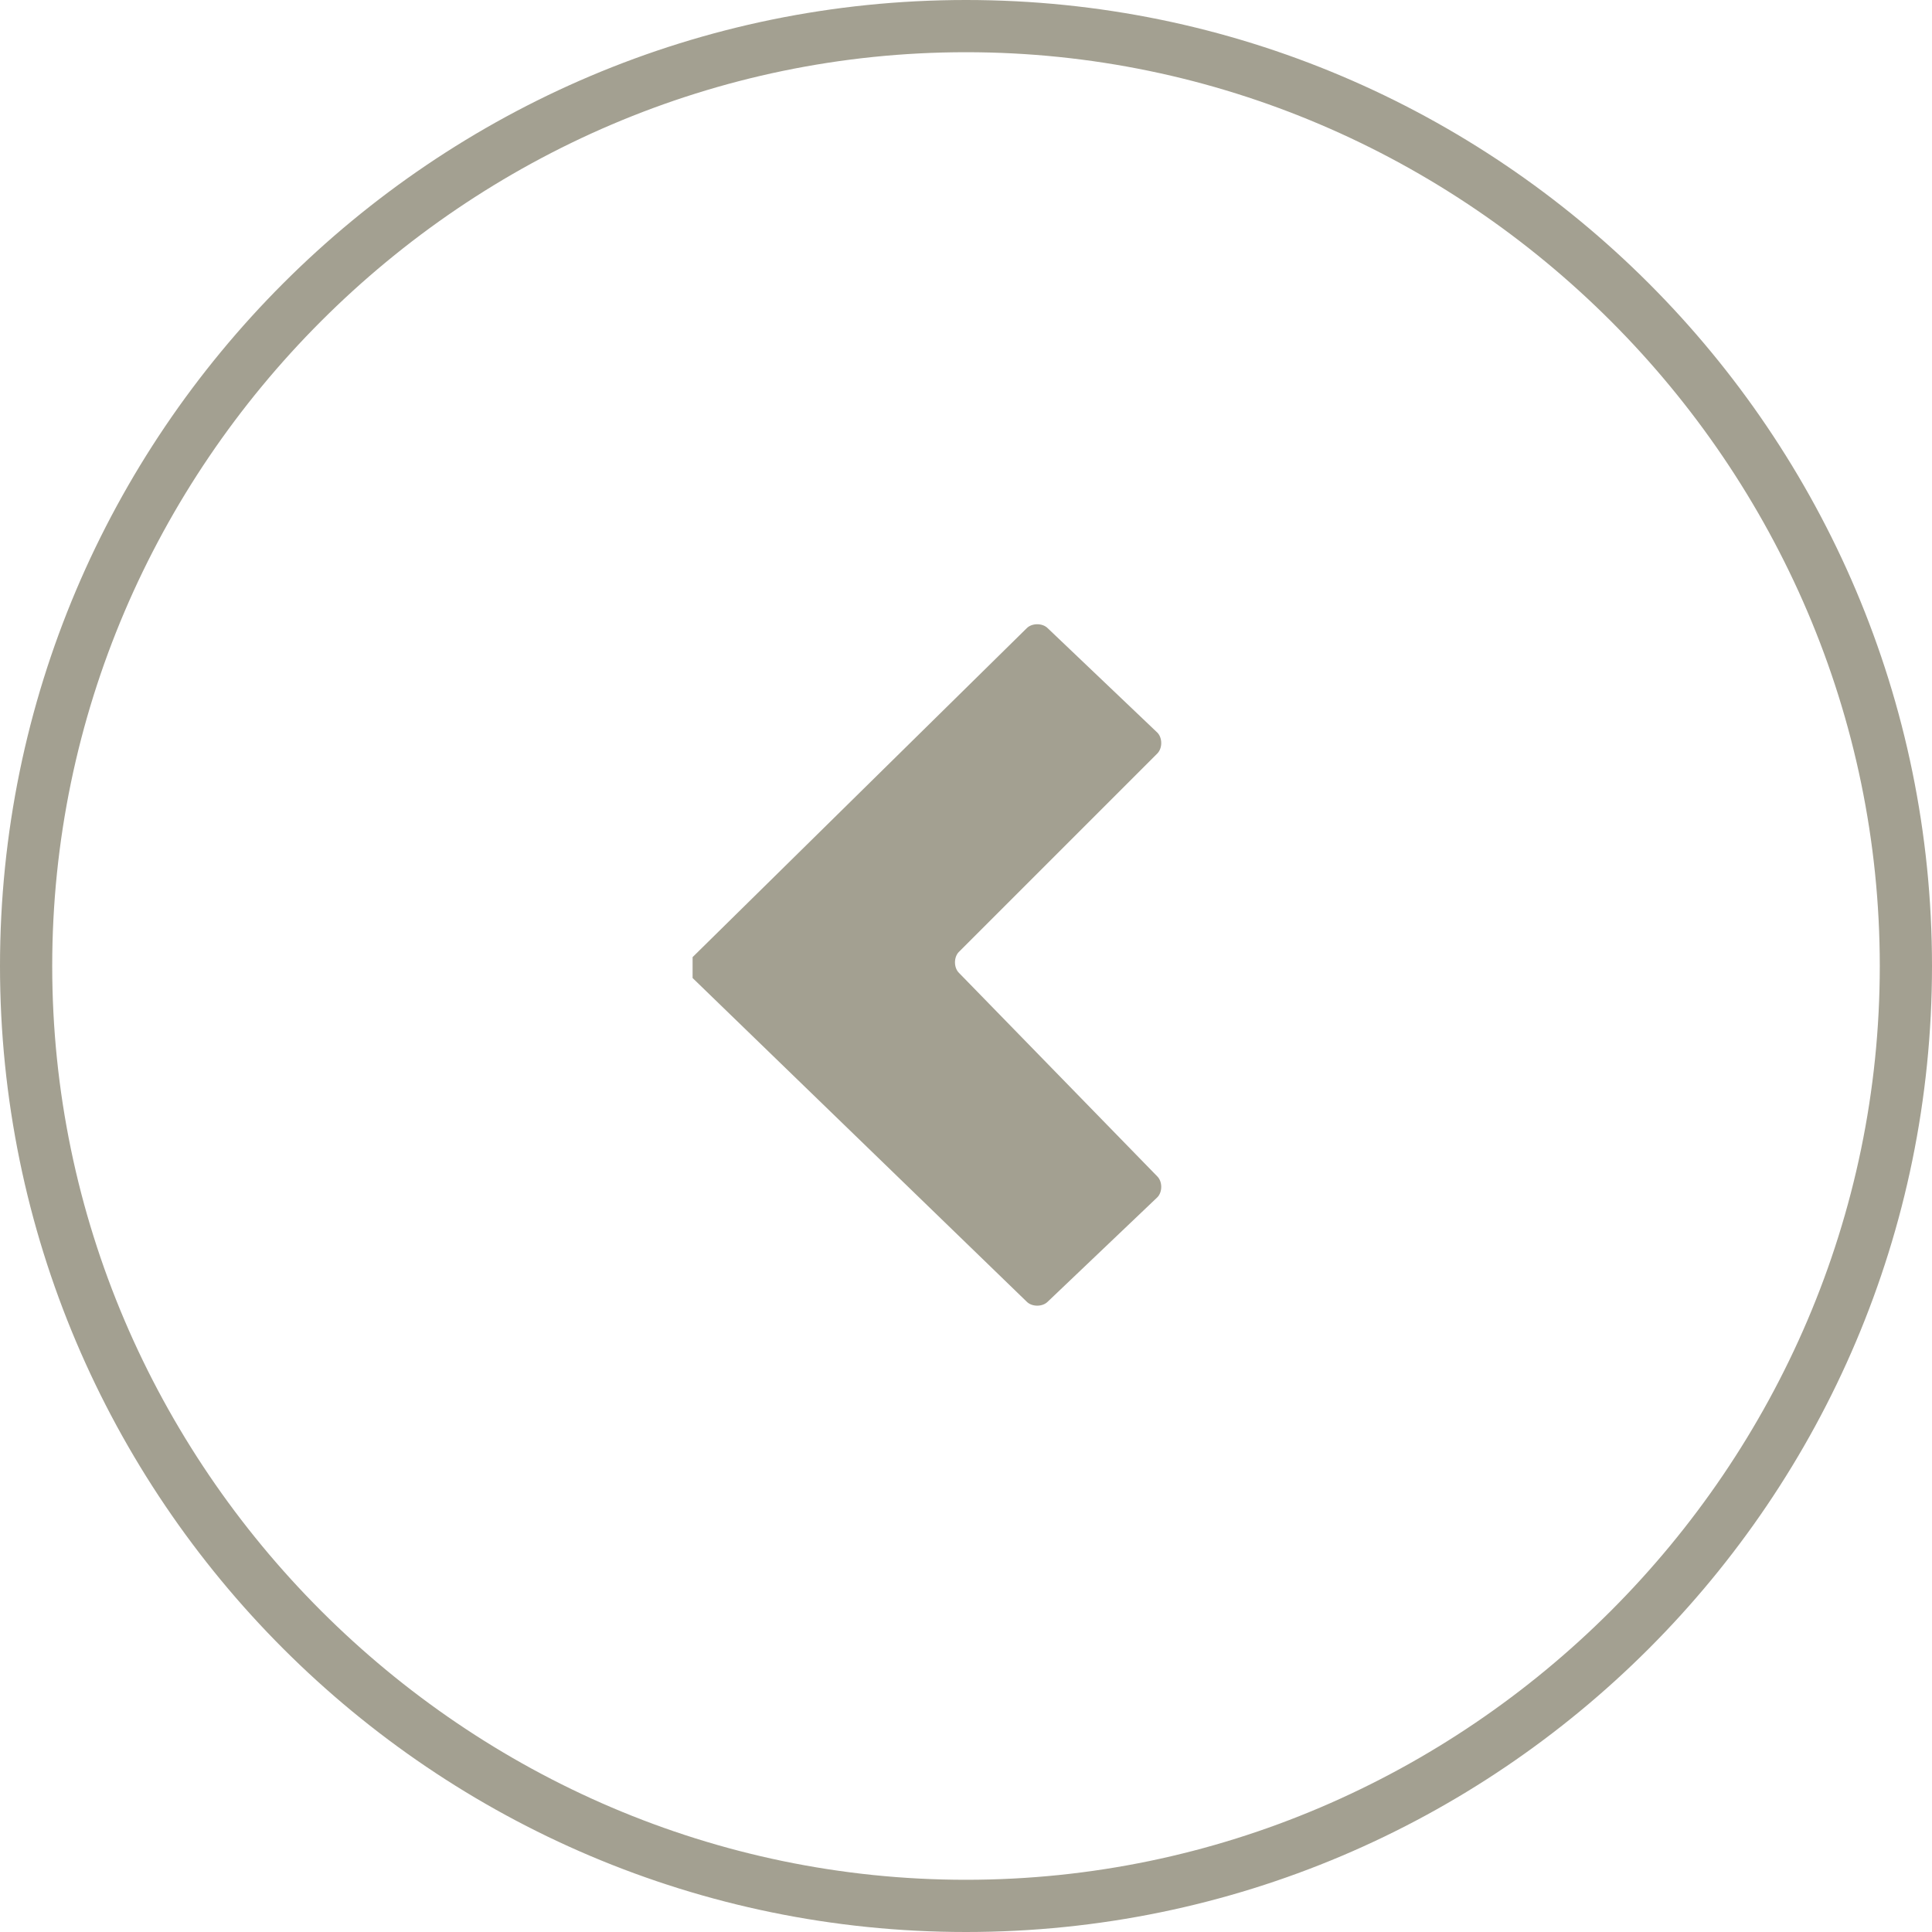 <?xml version="1.0" encoding="utf-8"?>
<!-- Generator: Adobe Illustrator 27.2.0, SVG Export Plug-In . SVG Version: 6.00 Build 0)  -->
<svg version="1.1" id="Component_12_2" xmlns="http://www.w3.org/2000/svg" xmlns:xlink="http://www.w3.org/1999/xlink" x="0px"
	 y="0px" viewBox="0 0 37 37" style="enable-background:new 0 0 37 37;" xml:space="preserve">
<style type="text/css">
	.st0{clip-path:url(#SVGID_00000159430414502677478370000013491494310146704575_);}
	.st1{fill:#A3A091;}
	.st2{fill:none;}
</style>
<g id="Group_648" transform="translate(684 2917) rotate(180)">
	<g id="Group_571" transform="translate(647 2880)">
		<g id="Group_415" transform="translate(14.736 11.97)">
			<g>
				<defs>
					<rect id="SVGID_1_" x="0" y="0" width="9" height="13.1"/>
				</defs>
				<clipPath id="SVGID_00000160872019636608980080000009104165840424756636_">
					<use xlink:href="#SVGID_1_"  style="overflow:visible;"/>
				</clipPath>
				<g id="Group_406" style="clip-path:url(#SVGID_00000160872019636608980080000009104165840424756636_);">
					<g id="Path_678">
						<path class="st1" d="M3.9,6.8c0.1-0.1,0.1-0.3,0-0.4c0,0,0,0,0,0L0.1,2.5C0,2.4,0,2.2,0.1,2.1c0,0,0,0,0,0l2.1-2
							C2.3,0,2.5,0,2.6,0.1l6.4,6.2c0.1,0.1,0.1,0.3,0,0.4c0,0,0,0,0,0L2.6,13c-0.1,0.1-0.3,0.1-0.4,0l-2.1-2
							c-0.1-0.1-0.1-0.3,0-0.4c0,0,0,0,0,0L3.9,6.8z"/>
					</g>
				</g>
			</g>
		</g>
		<g id="Ellipse_1" transform="translate(0 0)">
			<g>
				<circle class="st2" cx="18.5" cy="18.5" r="18.5"/>
			</g>
			<g>
				<path class="st1" d="M18.5,0C28.7,0,37,8.3,37,18.5S28.7,37,18.5,37S0,28.7,0,18.5S8.3,0,18.5,0z M18.5,36
					C28.1,36,36,28.1,36,18.5S28.1,1,18.5,1S1,8.9,1,18.5S8.9,36,18.5,36z"/>
			</g>
		</g>
	</g>
</g>
</svg>
